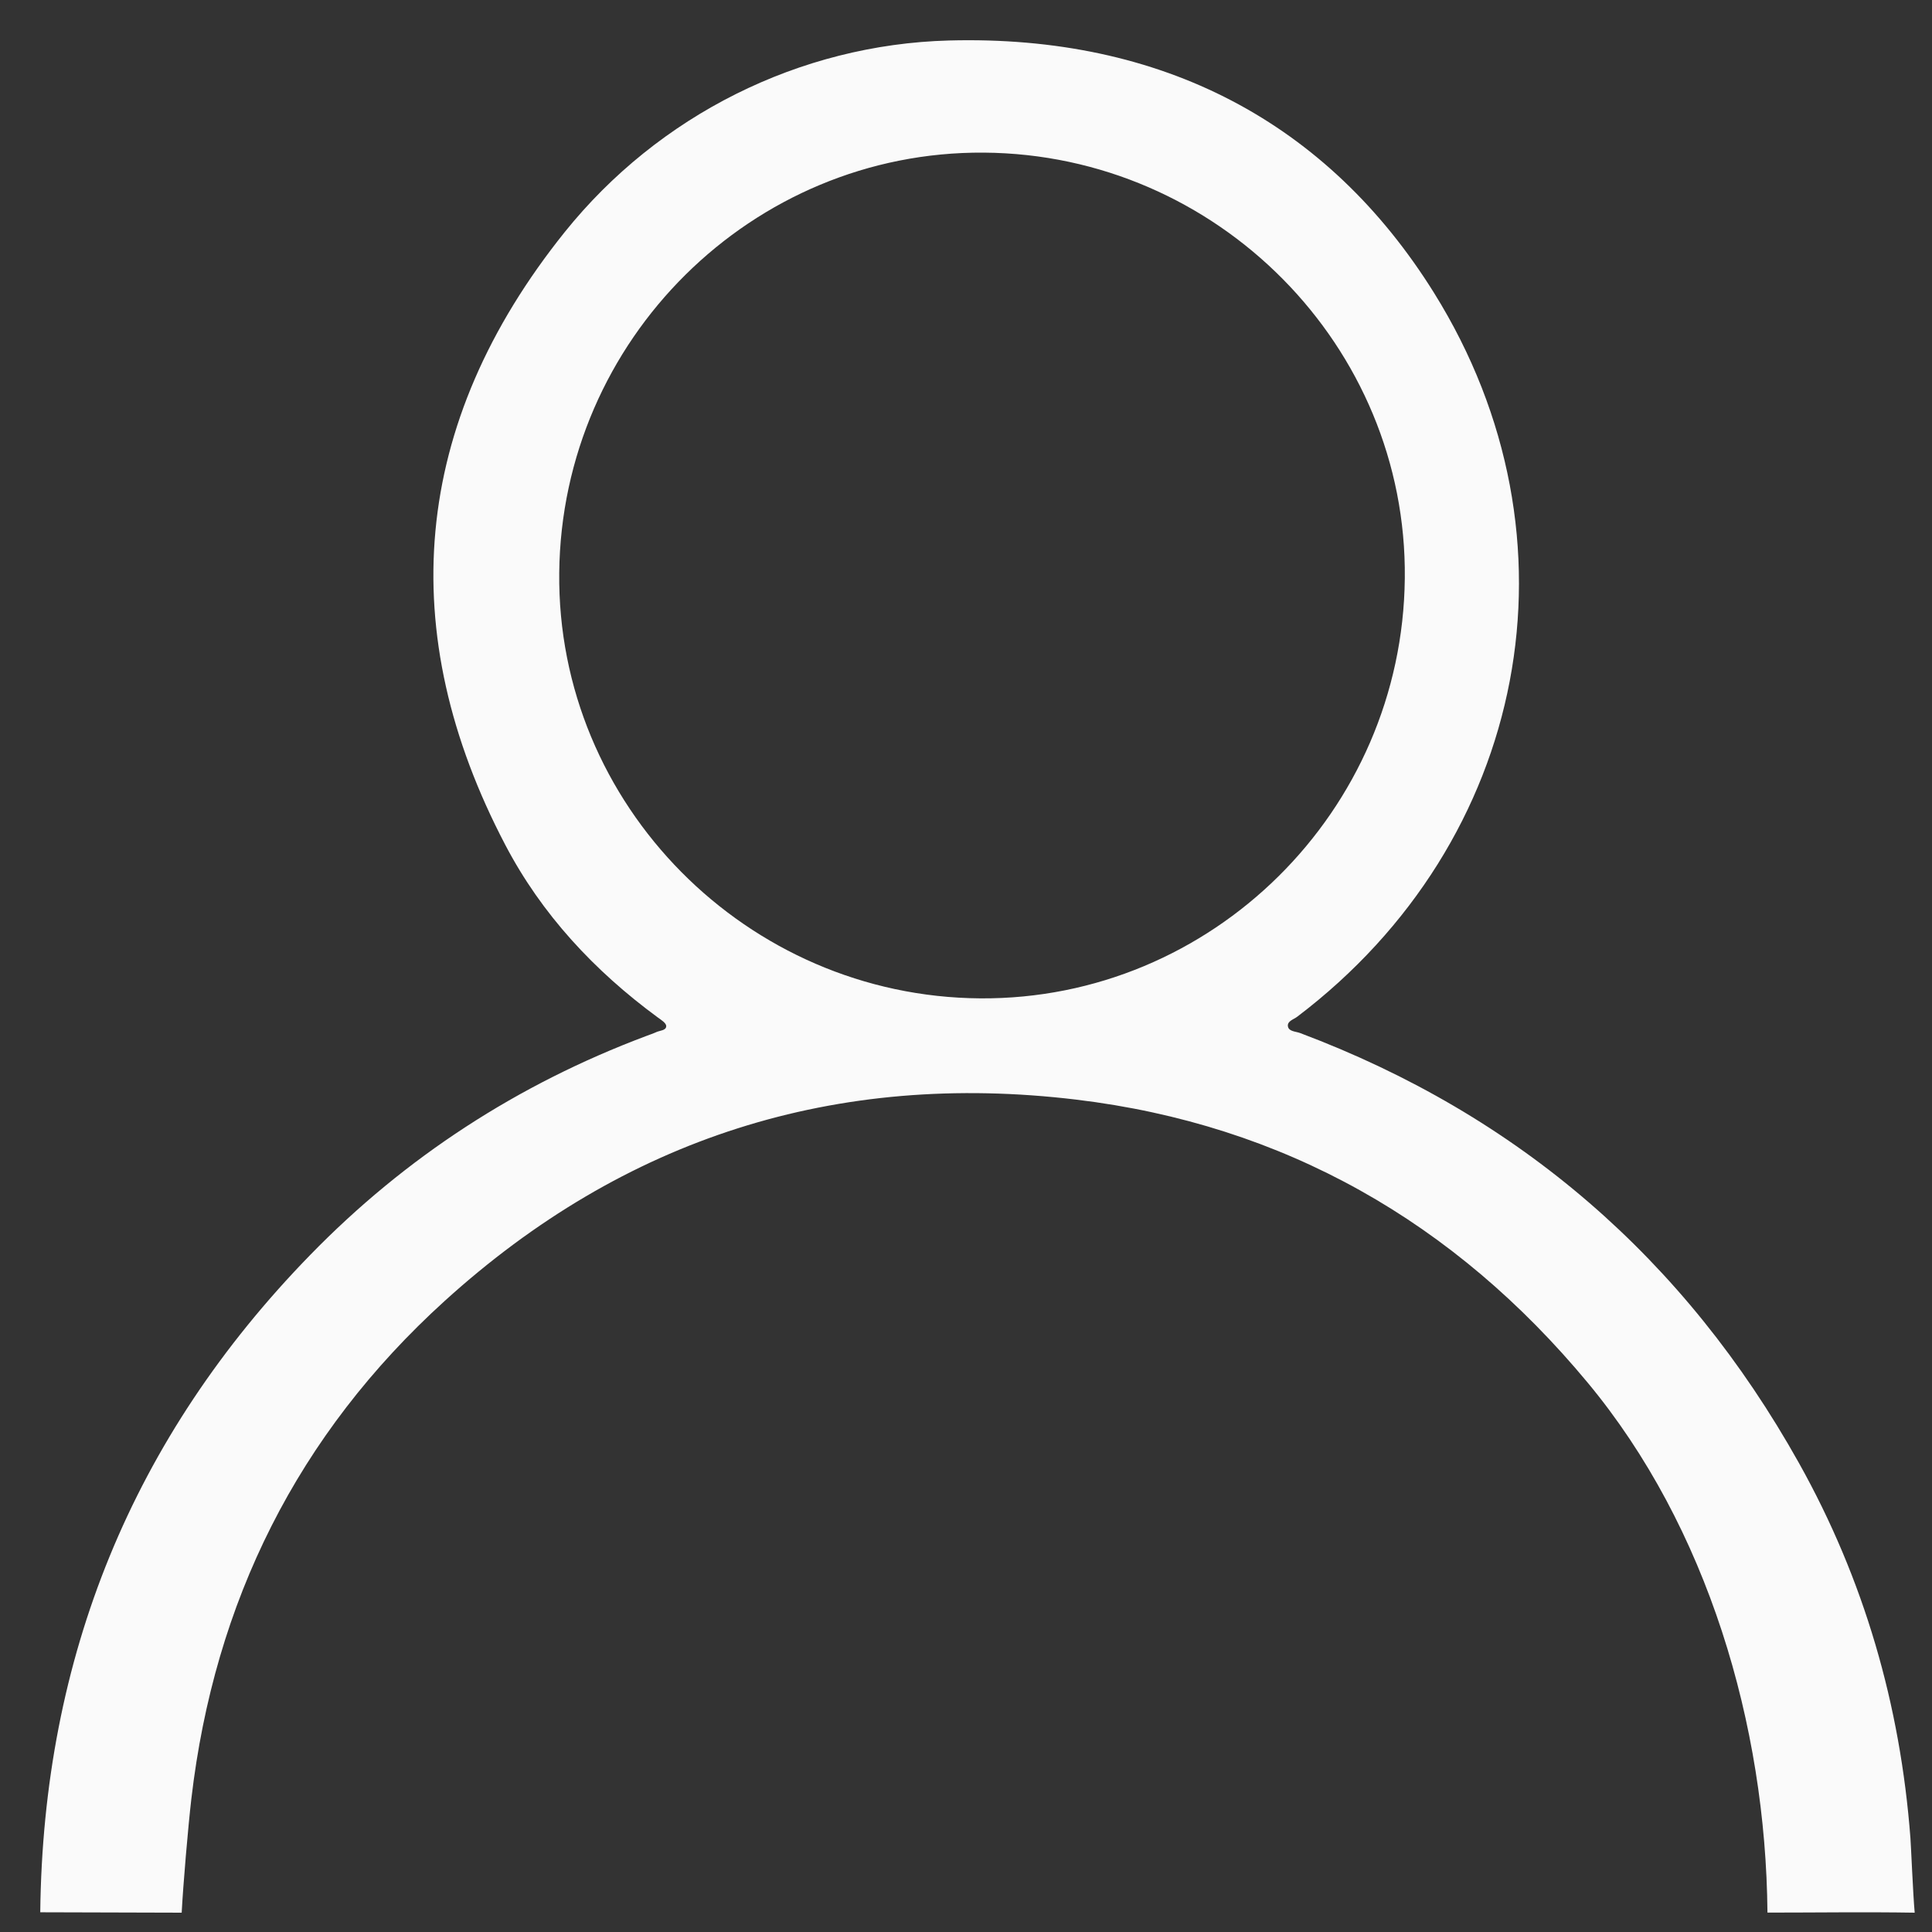 <?xml version="1.0" encoding="UTF-8"?> <svg xmlns="http://www.w3.org/2000/svg" width="24" height="24" viewBox="0 0 24 24" fill="none"><rect x="0" y="0" width="24" height="24" fill="#333333" stroke="none"/> <g clip-path="url(#clip0_861_187)"> <path d="M21.956 23.759C21.936 21.427 21.212 18.968 19.722 17.175C18.069 15.184 15.955 13.971 13.37 13.66C10.383 13.301 7.756 14.137 5.526 16.159C3.697 17.818 2.663 19.896 2.377 22.346C2.337 22.69 2.275 23.413 2.257 23.76C1.651 23.76 1.106 23.755 0.5 23.755C0.535 20.589 1.643 17.858 3.854 15.589C5.037 14.374 6.432 13.469 8.024 12.871C8.067 12.854 8.11 12.841 8.151 12.822C8.197 12.8 8.278 12.803 8.276 12.744C8.274 12.708 8.212 12.668 8.171 12.639C7.384 12.061 6.728 11.358 6.276 10.494C4.894 7.856 5.1 5.27 7.016 2.882C8.18 1.433 9.931 0.553 11.788 0.503C14.438 0.432 16.495 1.522 17.814 3.638C19.717 6.69 18.984 10.454 16.116 12.629C16.072 12.664 15.989 12.683 15.999 12.749C16.009 12.815 16.096 12.812 16.151 12.833C18.869 13.855 20.932 15.643 22.346 18.172C23.156 19.62 23.607 21.179 23.732 22.833C23.739 22.914 23.764 23.533 23.785 23.76C23.172 23.75 22.565 23.759 21.956 23.759ZM12.178 12.402C15.054 12.421 17.422 10.079 17.451 7.183C17.481 4.301 15.122 1.916 12.221 1.896C9.344 1.876 6.977 4.219 6.947 7.115C6.916 9.996 9.277 12.382 12.178 12.402Z" fill="#FAFAFA"></path> </g> <defs> <clipPath id="clip0_861_187"> <rect width="24" height="24" fill="white"></rect> </clipPath> </defs> </svg> 